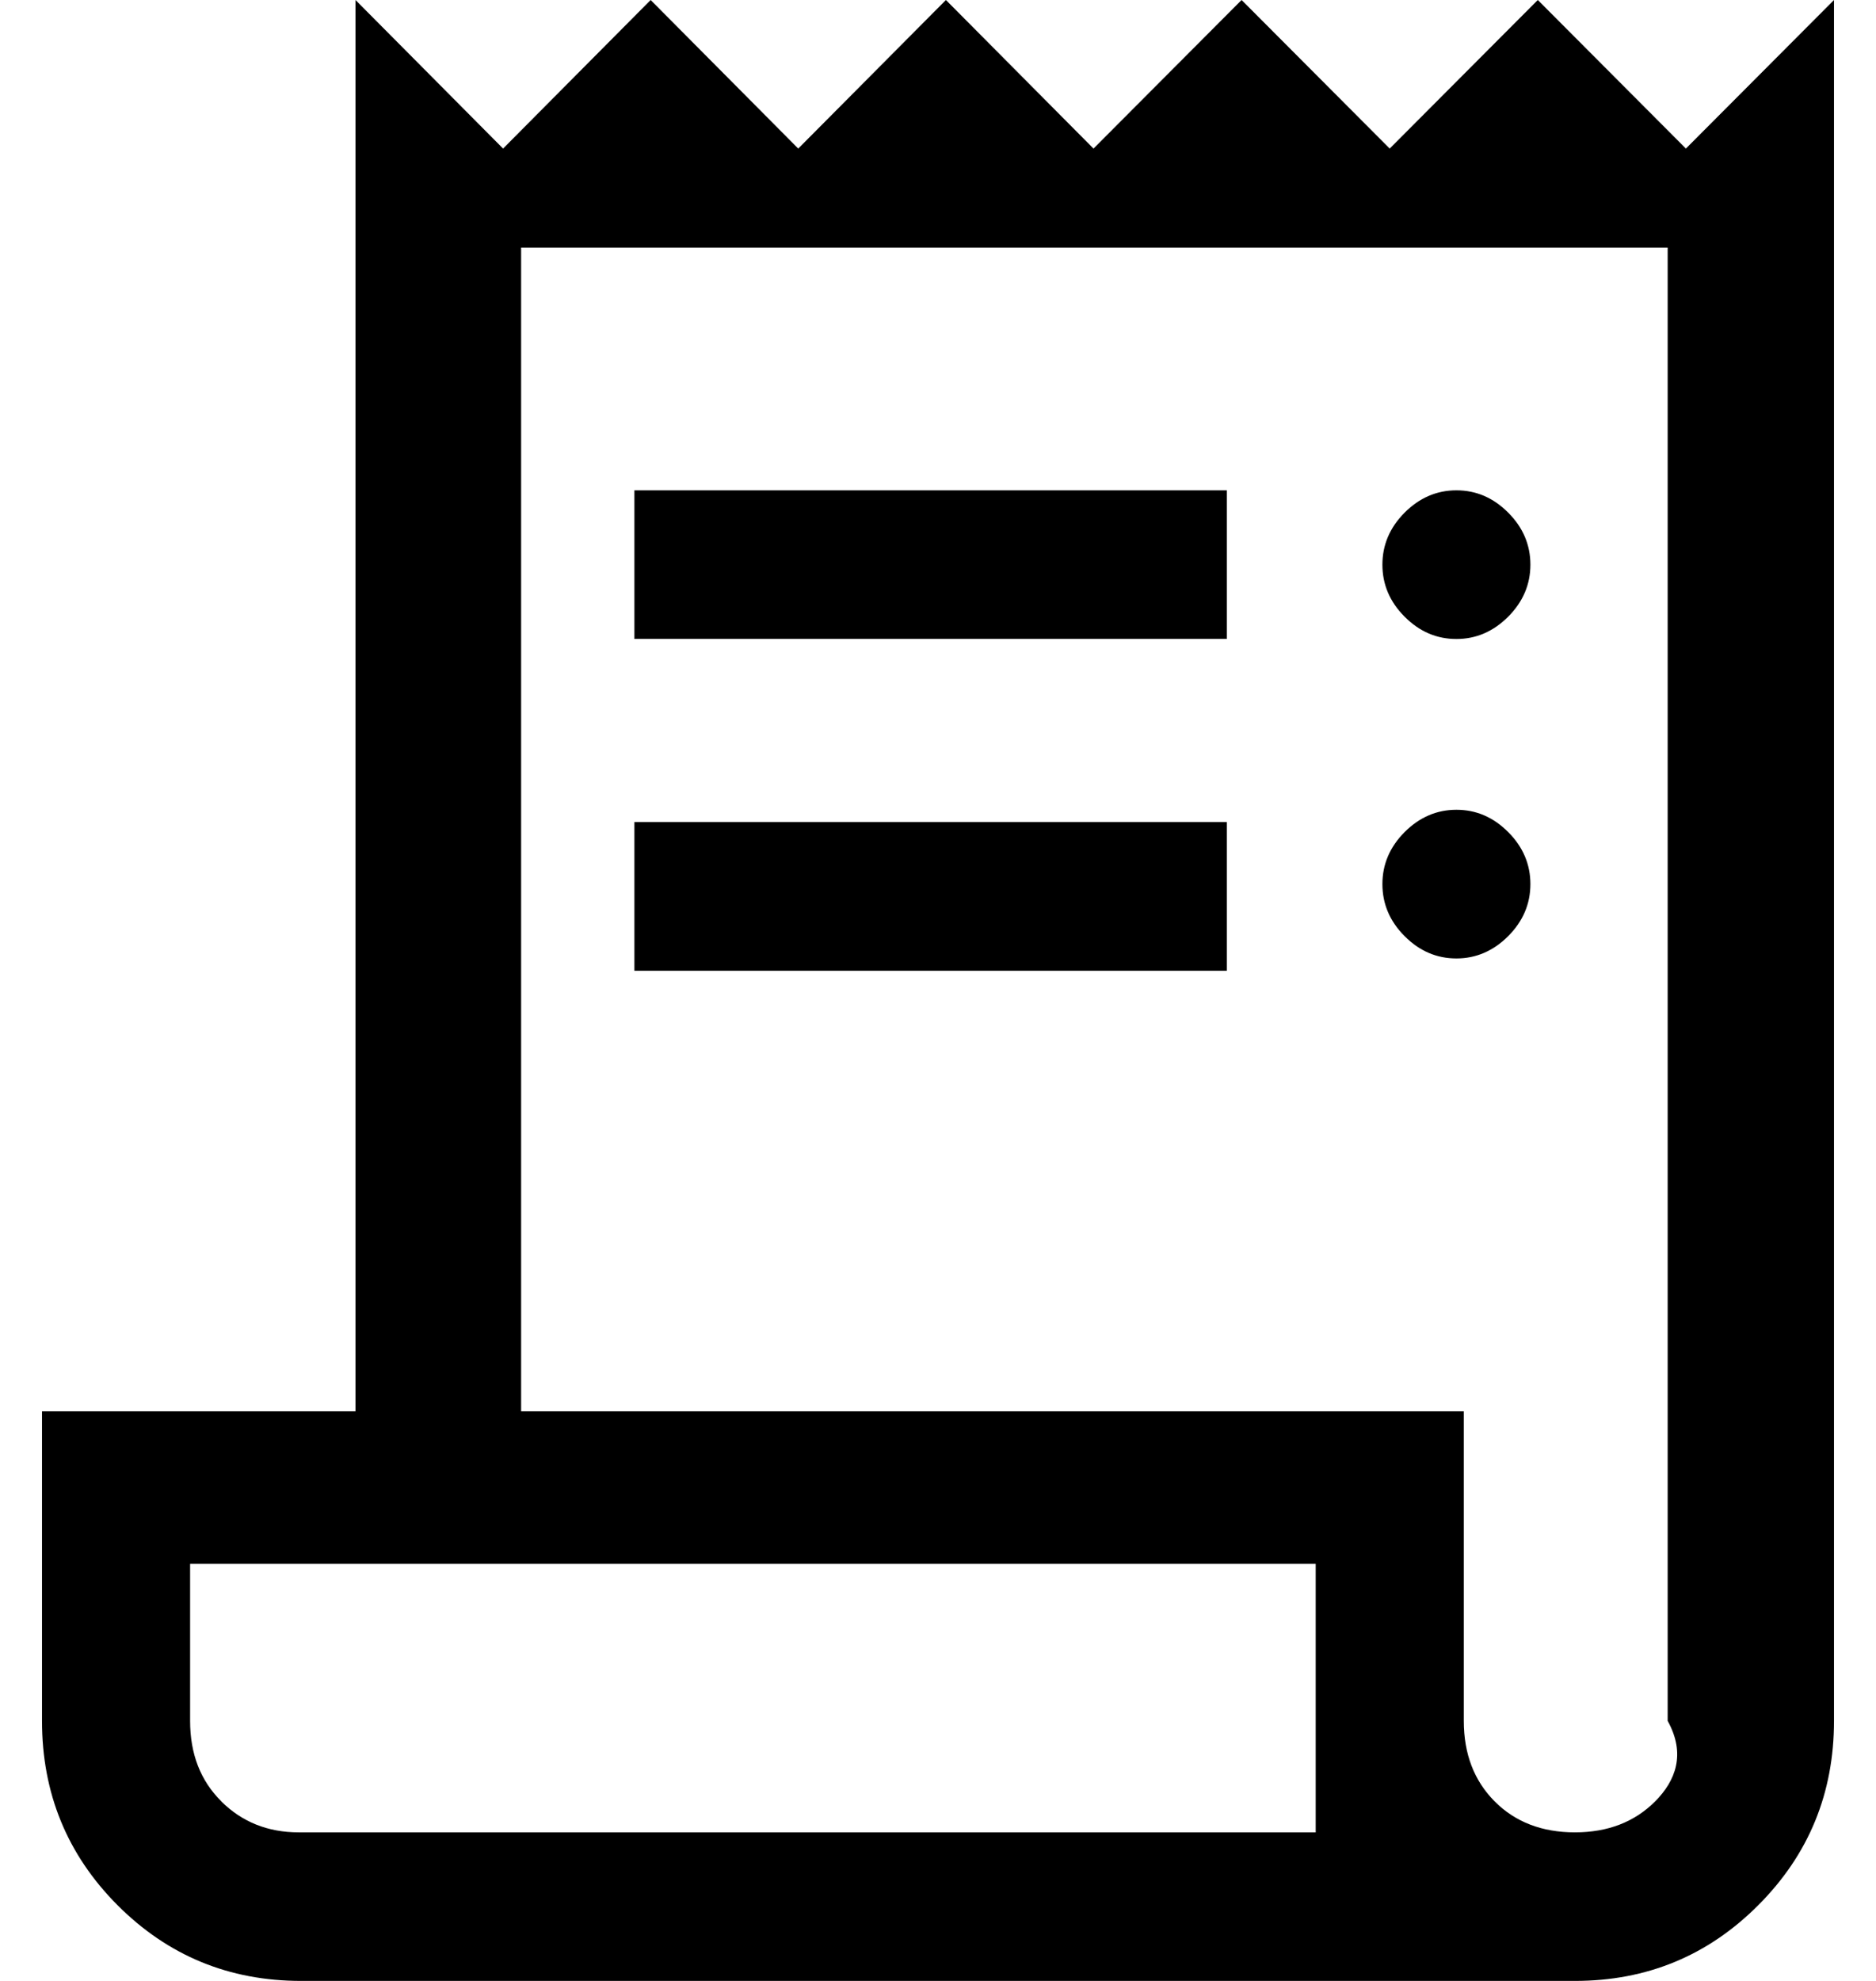<svg xmlns="http://www.w3.org/2000/svg" fill="currentColor" viewBox="0 0 18 19">
  <path d="M15.111 19H2.889c-.691 0-1.278-.242-1.762-.727C.644 17.788.403 17.199.403 16.506V13.537h3.008V0L4.827 1.425 6.243 0l1.416 1.425L9.076 0l1.416 1.425L11.913 0l1.421 1.425L14.755 0l1.421 1.425L17.597 0v16.506c0 .693-.242 1.282-.725 1.766C16.388 18.758 15.801 19 15.111 19Zm-.77-1.722c.197.198.454.297.77.297.316 0 .572-.099.77-.297.197-.198.296-.455.12-.772V2.375H5v11.162h9.045v2.969c0 .317.099.574.296.772ZM11.771 6.128H6.087v-1.425h5.684v1.425Zm0 3.183H6.087V7.885h5.684V9.31Zm2.7-3.396c-.142.142-.308.214-.497.214-.189 0-.355-.071-.497-.214-.142-.142-.213-.309-.213-.499s.071-.356.213-.499c.142-.142.308-.214.497-.214.189 0 .355.071.497.214.142.142.213.309.213.499s-.071.356-.213.499Zm0 3.064c-.142.142-.308.214-.497.214-.189 0-.355-.071-.497-.214-.142-.142-.213-.309-.213-.499s.071-.356.213-.499c.142-.142.308-.214.497-.214.189 0 .355.071.497.214.142.142.213.309.213.499s-.071.356-.213.499ZM2.123 17.278c.2.198.447.297.743.297h9.758V15h-10.8v1.506c0 .317.1.574.3.772ZM1.824 14.963v2.612-2.612Z"/>
</svg>
